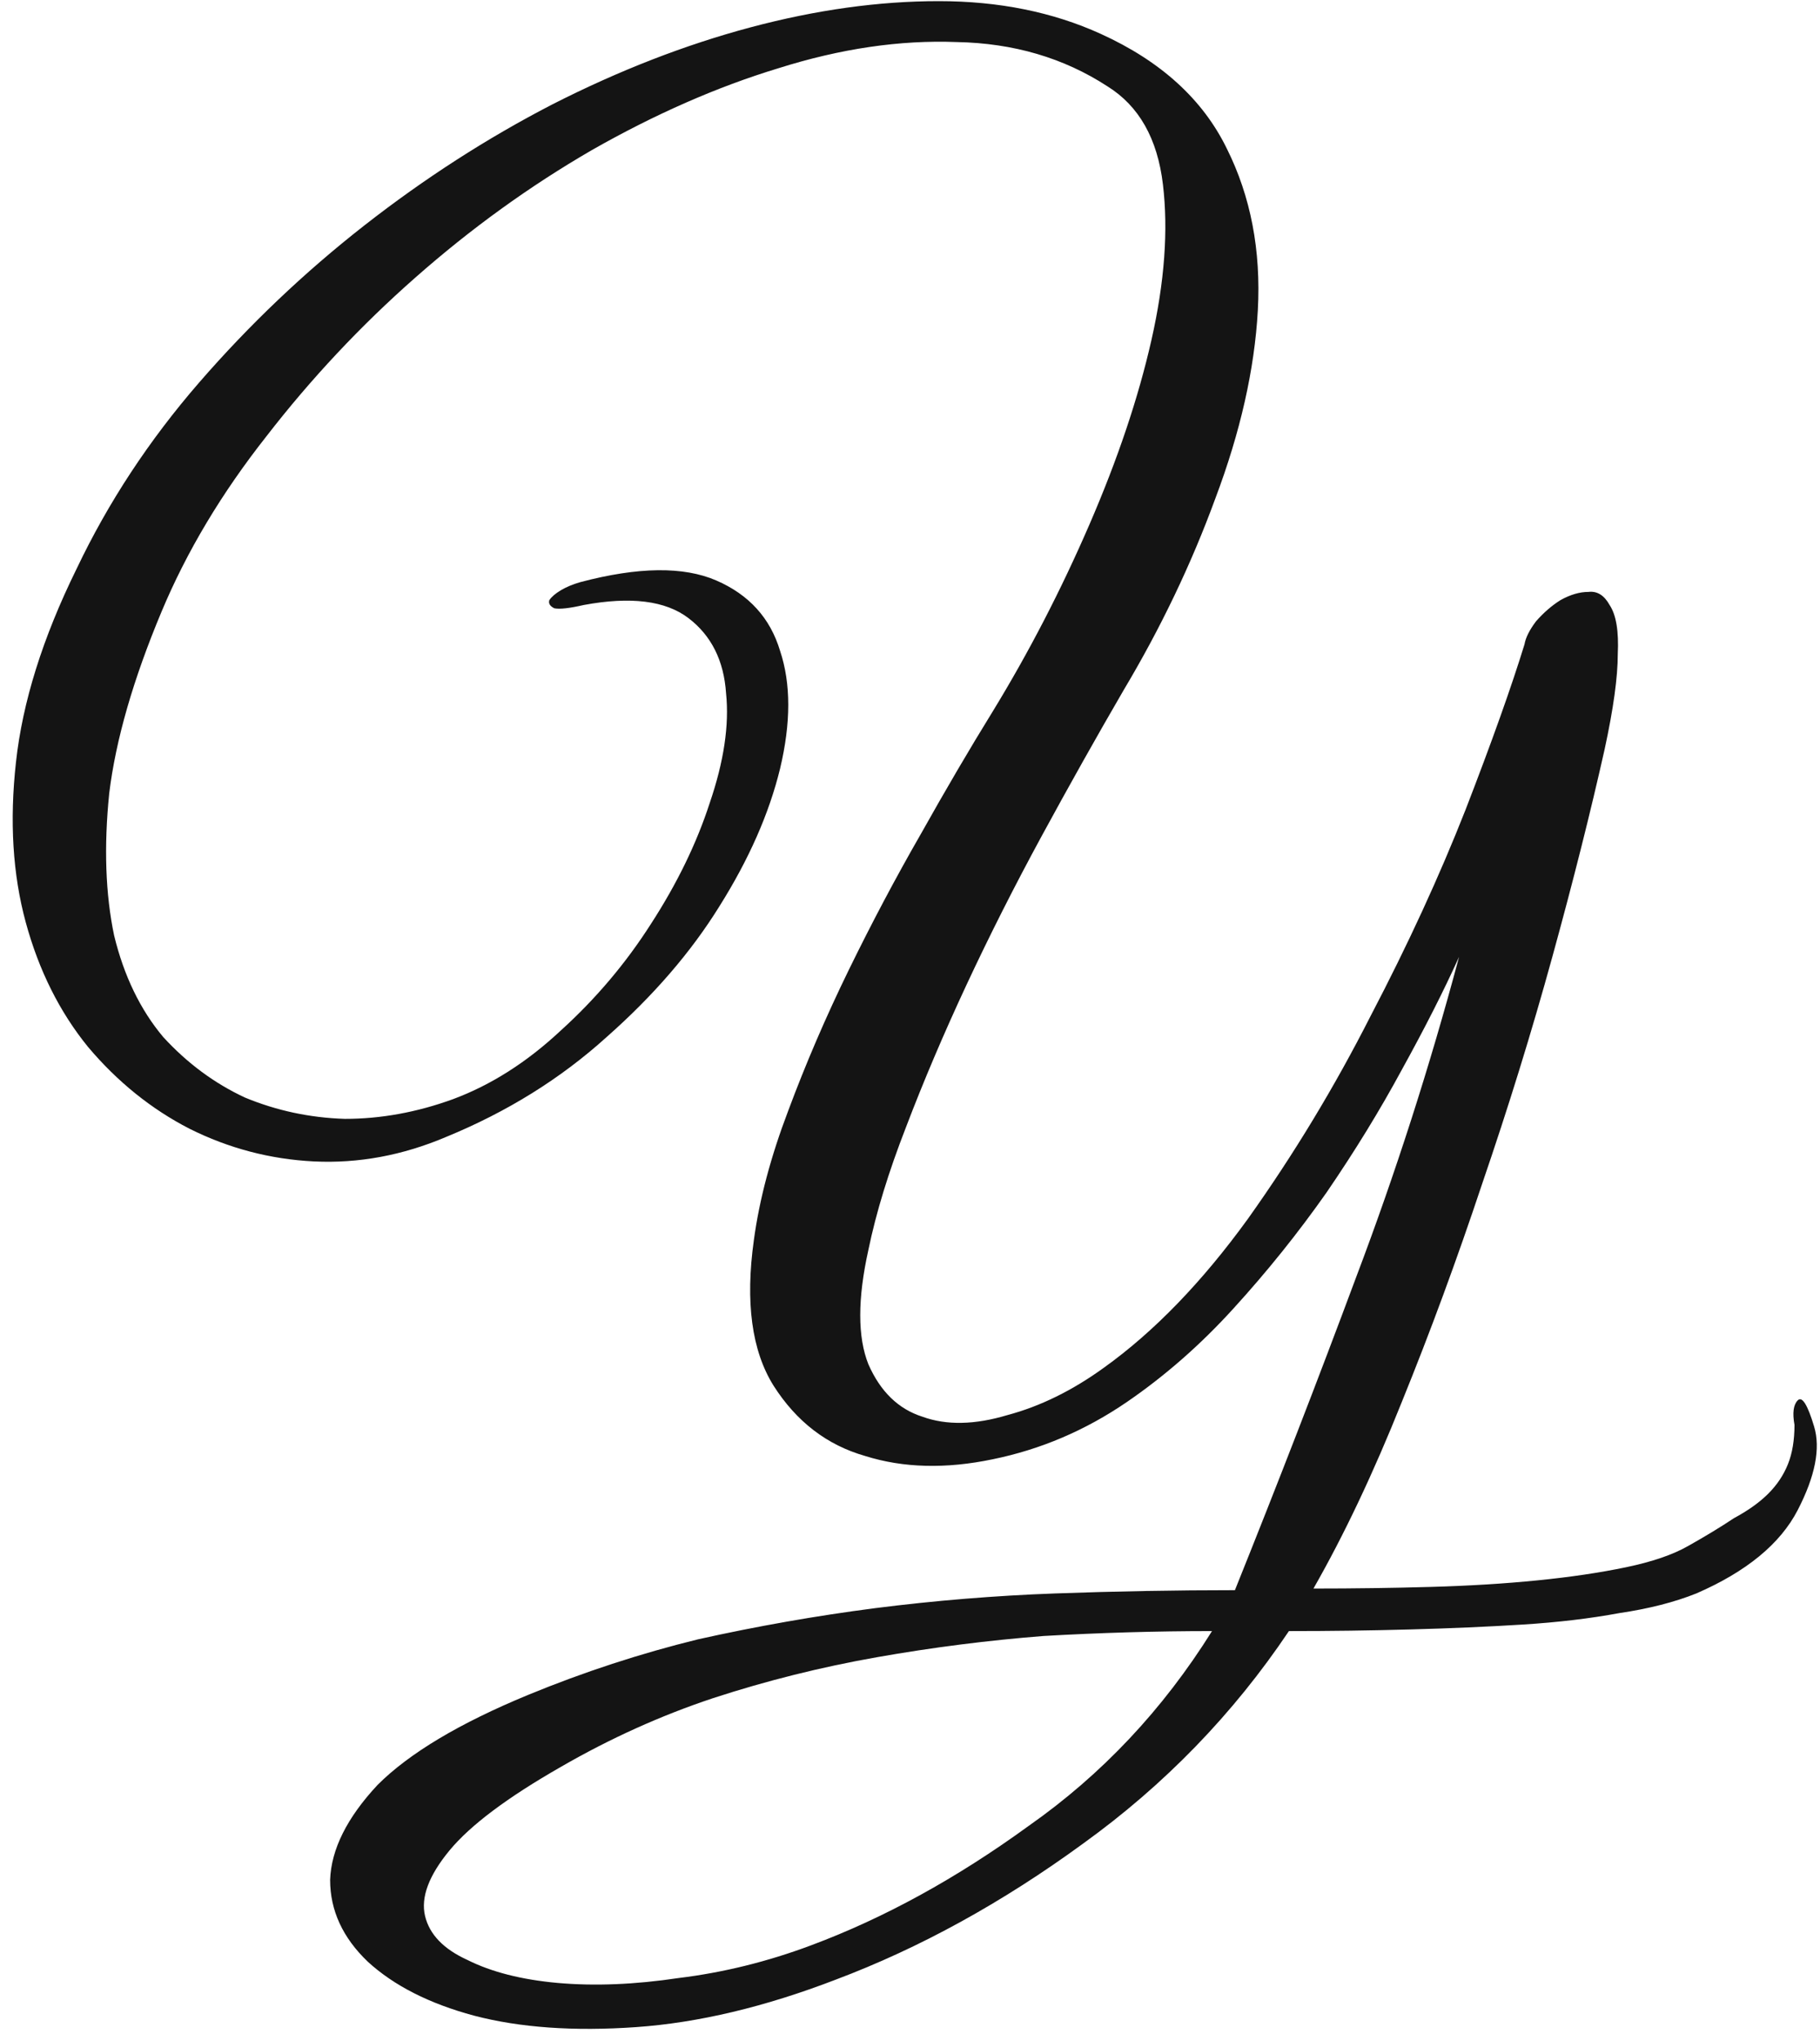 <?xml version="1.0" encoding="UTF-8"?> <svg xmlns="http://www.w3.org/2000/svg" width="99" height="111" viewBox="0 0 99 111" fill="none"><path d="M98.68 77.581C99.036 78.768 98.74 80.281 97.79 82.12C96.841 83.959 95.002 85.472 92.272 86.659C91.086 87.134 89.691 87.49 88.089 87.727C86.487 88.024 84.737 88.231 82.838 88.35C80.94 88.469 78.893 88.558 76.697 88.617C74.561 88.676 72.366 88.706 70.111 88.706C67.085 93.215 63.347 97.072 58.897 100.276C54.507 103.48 50.027 105.942 45.458 107.663C41.602 109.146 37.982 110.007 34.6 110.244C31.218 110.481 28.281 110.274 25.789 109.621C23.357 108.968 21.428 107.989 20.004 106.684C18.64 105.379 17.957 103.895 17.957 102.234C18.017 100.573 18.877 98.852 20.538 97.072C22.259 95.351 24.988 93.72 28.726 92.177C31.752 90.931 34.838 89.922 37.982 89.151C41.186 88.439 44.39 87.875 47.594 87.46C50.858 87.045 54.121 86.778 57.384 86.659C60.707 86.54 63.97 86.481 67.174 86.481C69.488 80.726 71.684 75.059 73.76 69.482C75.896 63.845 77.765 58.031 79.367 52.038C78.537 53.877 77.498 55.924 76.252 58.179C75.066 60.374 73.701 62.599 72.158 64.854C70.616 67.049 68.925 69.156 67.085 71.173C65.305 73.131 63.377 74.822 61.3 76.246C59.046 77.789 56.613 78.827 54.002 79.361C51.451 79.895 49.137 79.836 47.06 79.183C44.984 78.59 43.322 77.314 42.076 75.356C40.89 73.457 40.534 70.817 41.008 67.435C41.305 65.24 41.928 62.896 42.877 60.404C43.827 57.853 44.924 55.301 46.17 52.75C47.416 50.199 48.722 47.736 50.086 45.363C51.451 42.93 52.756 40.705 54.002 38.688C55.96 35.484 57.711 32.102 59.253 28.542C60.796 24.982 61.923 21.63 62.635 18.485C63.347 15.34 63.555 12.522 63.258 10.03C62.962 7.538 61.953 5.758 60.232 4.69C57.859 3.147 55.13 2.346 52.044 2.287C48.959 2.168 45.725 2.643 42.343 3.711C39.021 4.72 35.639 6.203 32.197 8.161C28.815 10.119 25.611 12.433 22.585 15.103C19.619 17.714 16.919 20.591 14.486 23.736C12.054 26.821 10.155 29.996 8.79 33.259C7.248 36.938 6.298 40.231 5.942 43.138C5.646 46.045 5.735 48.626 6.209 50.881C6.743 53.076 7.633 54.916 8.879 56.399C10.185 57.823 11.668 58.921 13.329 59.692C15.05 60.404 16.86 60.79 18.758 60.849C20.716 60.849 22.674 60.493 24.632 59.781C26.709 59.01 28.667 57.764 30.506 56.043C32.405 54.322 34.037 52.394 35.401 50.258C36.825 48.063 37.893 45.867 38.605 43.672C39.377 41.417 39.673 39.43 39.495 37.709C39.377 35.929 38.694 34.564 37.448 33.615C36.202 32.666 34.304 32.428 31.752 32.903C30.981 33.081 30.447 33.14 30.15 33.081C29.913 32.962 29.824 32.814 29.883 32.636C30.002 32.458 30.21 32.28 30.506 32.102C30.803 31.924 31.159 31.776 31.574 31.657C34.719 30.826 37.181 30.797 38.961 31.568C40.741 32.339 41.898 33.615 42.432 35.395C43.026 37.175 43.026 39.311 42.432 41.803C41.839 44.236 40.741 46.728 39.139 49.279C37.597 51.771 35.55 54.144 32.998 56.399C30.506 58.654 27.599 60.463 24.276 61.828C21.903 62.837 19.5 63.282 17.067 63.163C14.694 63.044 12.439 62.451 10.303 61.383C8.227 60.315 6.387 58.832 4.785 56.933C3.243 55.034 2.115 52.78 1.403 50.169C0.691 47.558 0.513 44.651 0.869 41.447C1.225 38.184 2.323 34.683 4.162 30.945C5.883 27.326 8.108 23.944 10.837 20.799C13.567 17.654 16.563 14.806 19.826 12.255C23.09 9.704 26.501 7.508 30.061 5.669C33.681 3.83 37.27 2.435 40.83 1.486C44.39 0.537 47.802 0.062 51.065 0.062C54.329 0.062 57.266 0.655 59.876 1.842C63.14 3.325 65.424 5.402 66.729 8.072C68.035 10.683 68.598 13.62 68.42 16.883C68.242 20.087 67.471 23.499 66.106 27.118C64.801 30.678 63.14 34.149 61.122 37.531C59.639 40.082 58.156 42.723 56.672 45.452C55.189 48.181 53.824 50.881 52.578 53.551C51.332 56.221 50.235 58.802 49.285 61.294C48.336 63.727 47.654 65.952 47.238 67.969C46.645 70.639 46.645 72.716 47.238 74.199C47.891 75.682 48.87 76.632 50.175 77.047C51.481 77.522 53.023 77.492 54.803 76.958C56.583 76.483 58.334 75.623 60.054 74.377C62.784 72.419 65.394 69.719 67.886 66.278C70.378 62.777 72.603 59.099 74.561 55.242C76.579 51.385 78.299 47.647 79.723 44.028C81.147 40.349 82.215 37.353 82.927 35.039C82.987 34.683 83.194 34.268 83.55 33.793C83.966 33.318 84.411 32.933 84.885 32.636C85.419 32.339 85.924 32.191 86.398 32.191C86.873 32.132 87.259 32.369 87.555 32.903C87.911 33.437 88.06 34.327 88 35.573C88 36.819 87.763 38.54 87.288 40.735C86.517 44.176 85.568 47.944 84.44 52.038C83.313 56.132 82.037 60.256 80.613 64.409C79.249 68.503 77.795 72.449 76.252 76.246C74.71 80.103 73.108 83.485 71.446 86.392C73.642 86.392 75.778 86.362 77.854 86.303C79.931 86.244 81.859 86.125 83.639 85.947C85.419 85.769 87.021 85.532 88.445 85.235C89.869 84.938 90.997 84.553 91.827 84.078C92.777 83.544 93.607 83.04 94.319 82.565C95.091 82.15 95.714 81.705 96.188 81.23C96.663 80.755 97.019 80.221 97.256 79.628C97.494 79.035 97.612 78.323 97.612 77.492C97.494 76.839 97.553 76.394 97.79 76.157C98.028 75.92 98.324 76.394 98.68 77.581ZM65.928 88.706C62.902 88.706 59.847 88.795 56.761 88.973C53.735 89.21 50.709 89.596 47.683 90.13C44.657 90.664 41.691 91.406 38.783 92.355C35.935 93.304 33.176 94.55 30.506 96.093C27.599 97.754 25.582 99.267 24.454 100.632C23.327 101.997 22.882 103.183 23.119 104.192C23.357 105.201 24.128 106.002 25.433 106.595C26.739 107.248 28.37 107.663 30.328 107.841C32.346 108.019 34.541 107.93 36.914 107.574C39.347 107.277 41.75 106.684 44.123 105.794C48.099 104.311 52.044 102.145 55.96 99.297C59.936 96.508 63.258 92.978 65.928 88.706Z" fill="#141414"></path></svg> 